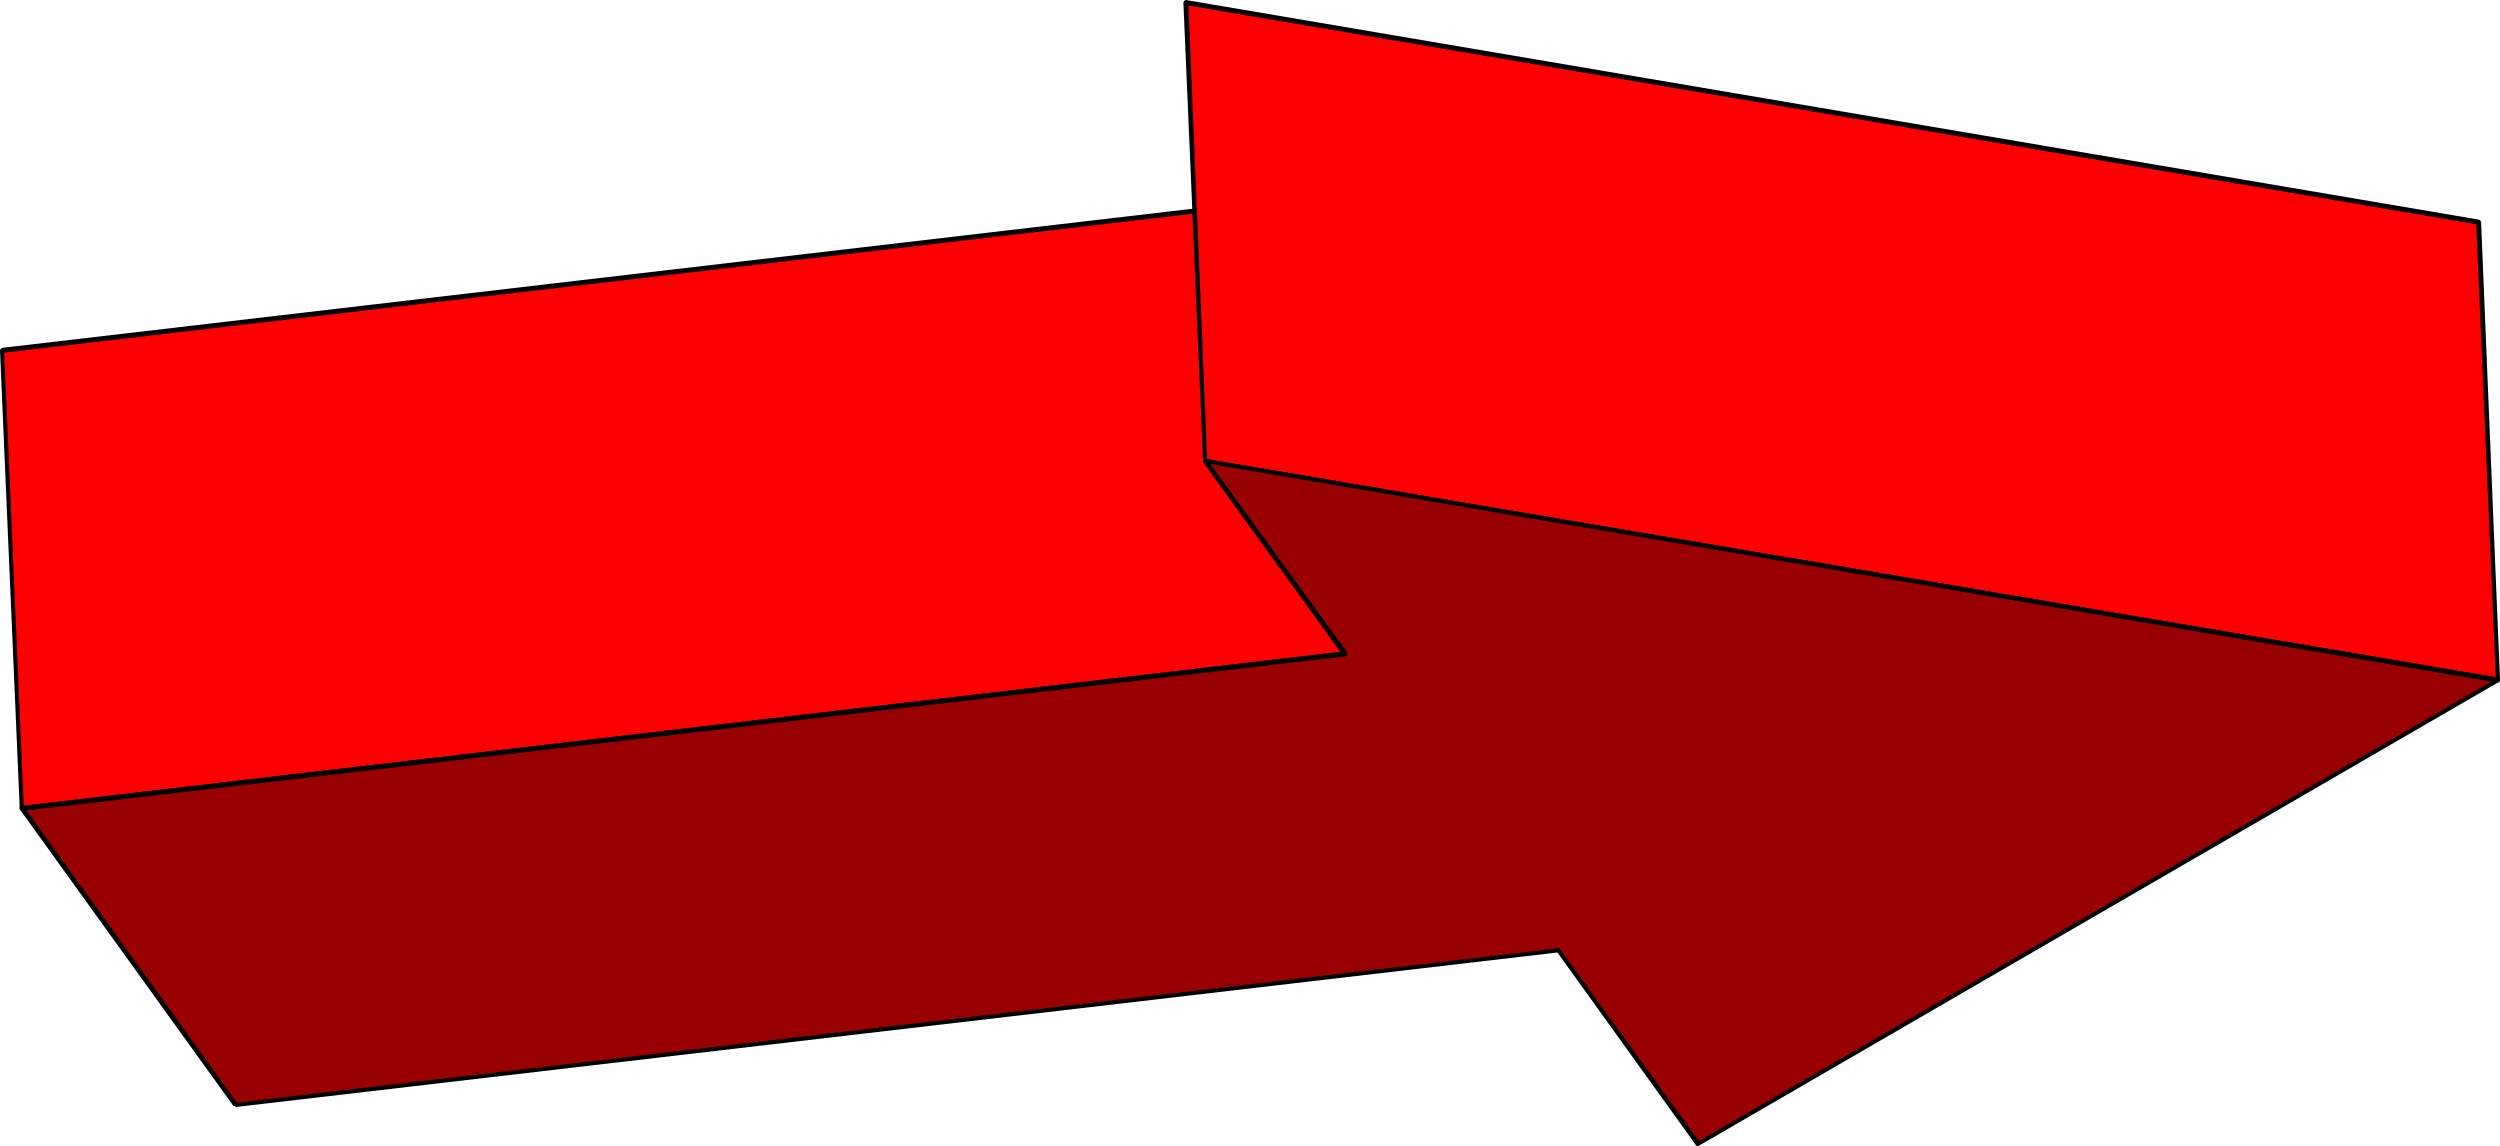 <?xml version="1.0" encoding="UTF-8" standalone="no"?>
<svg
   version="1.0"
   width="129.98mm"
   height="59.607mm"
   id="svg18"
   sodipodi:docname="Arrow 0583.wmf"
   xmlns:inkscape="http://www.inkscape.org/namespaces/inkscape"
   xmlns:sodipodi="http://sodipodi.sourceforge.net/DTD/sodipodi-0.dtd"
   xmlns="http://www.w3.org/2000/svg"
   xmlns:svg="http://www.w3.org/2000/svg">
  <sodipodi:namedview
     id="namedview18"
     pagecolor="#ffffff"
     bordercolor="#000000"
     borderopacity="0.25"
     inkscape:showpageshadow="2"
     inkscape:pageopacity="0.0"
     inkscape:pagecheckerboard="0"
     inkscape:deskcolor="#d1d1d1"
     inkscape:document-units="mm" />
  <defs
     id="defs1">
    <pattern
       id="WMFhbasepattern"
       patternUnits="userSpaceOnUse"
       width="6"
       height="6"
       x="0"
       y="0" />
  </defs>
  <path
     style="fill:#ff0000;fill-opacity:1;fill-rule:evenodd;stroke:none"
     d="M 4.202,158.864 0.485,68.847 260.337,38.464 264.216,128.481 Z"
     id="path1" />
  <path
     style="fill:#000000;fill-opacity:1;fill-rule:evenodd;stroke:none"
     d="M 0.323,68.362 0,68.847 3.878,158.864 H 4.686 L 0.808,68.847 0.485,69.331 0.808,68.847 V 68.523 L 0.485,68.362 0.162,68.523 0,68.847 Z"
     id="path2" />
  <path
     style="fill:#000000;fill-opacity:1;fill-rule:evenodd;stroke:none"
     d="M 260.822,38.464 260.337,37.979 0.323,68.362 0.485,69.331 260.499,38.948 l -0.485,-0.485 0.485,0.485 0.323,-0.162 v -0.323 l -0.162,-0.323 -0.323,-0.162 z"
     id="path3" />
  <path
     style="fill:#000000;fill-opacity:1;fill-rule:evenodd;stroke:none"
     d="m 264.377,128.966 0.323,-0.485 -3.878,-90.018 h -0.808 l 3.717,90.018 0.485,-0.485 -0.485,0.485 0.162,0.323 0.323,0.162 0.323,-0.162 0.162,-0.323 z"
     id="path4" />
  <path
     style="fill:#000000;fill-opacity:1;fill-rule:evenodd;stroke:none"
     d="m 3.878,158.864 0.485,0.485 260.014,-30.383 -0.162,-0.97 -260.014,30.383 0.485,0.485 -0.485,-0.485 -0.323,0.162 v 0.323 l 0.162,0.323 0.323,0.162 z"
     id="path5" />
  <path
     style="fill:#ff0000;fill-opacity:1;fill-rule:evenodd;stroke:none"
     d="M 236.905,90.664 233.027,0.485 487.062,43.635 l 3.717,90.018 z"
     id="path6" />
  <path
     style="fill:#000000;fill-opacity:1;fill-rule:evenodd;stroke:none"
     d="m 233.027,0 -0.485,0.485 3.878,90.179 h 0.808 l -3.717,-90.179 -0.646,0.485 0.646,-0.485 -0.162,-0.323 L 233.027,0 l -0.323,0.162 -0.162,0.323 z"
     id="path7" />
  <path
     style="fill:#000000;fill-opacity:1;fill-rule:evenodd;stroke:none"
     d="M 487.547,43.635 487.062,43.15 233.027,0 l -0.162,0.97 254.035,43.15 -0.323,-0.485 0.323,0.485 0.323,-0.162 0.323,-0.323 -0.162,-0.323 -0.323,-0.162 z"
     id="path8" />
  <path
     style="fill:#000000;fill-opacity:1;fill-rule:evenodd;stroke:none"
     d="m 490.779,134.138 0.485,-0.485 -3.717,-90.018 h -0.97 l 3.878,90.018 0.485,-0.485 -0.485,0.485 0.162,0.323 0.162,0.162 0.323,-0.162 0.162,-0.323 z"
     id="path9" />
  <path
     style="fill:#000000;fill-opacity:1;fill-rule:evenodd;stroke:none"
     d="m 236.421,90.664 0.323,0.323 254.035,43.15 0.162,-0.97 -254.035,-42.989 0.323,0.485 -0.323,-0.485 -0.323,0.162 -0.162,0.162 v 0.323 l 0.323,0.162 z"
     id="path10" />
  <path
     style="fill:#990000;fill-opacity:1;fill-rule:evenodd;stroke:none"
     d="M 490.779,133.653 333.542,224.802 306.232,186.823 46.379,217.044 4.202,158.864 264.216,128.481 236.905,90.664 Z"
     id="path11" />
  <path
     style="fill:#000000;fill-opacity:1;fill-rule:evenodd;stroke:none"
     d="m 333.219,224.963 0.646,0.162 157.237,-91.149 -0.485,-0.646 -157.237,91.149 h 0.646 -0.646 l -0.162,0.162 v 0.323 l 0.323,0.323 0.323,-0.162 z"
     id="path12" />
  <path
     style="fill:#000000;fill-opacity:1;fill-rule:evenodd;stroke:none"
     d="m 306.232,187.146 -0.323,-0.162 27.31,37.979 0.808,-0.485 -27.472,-37.979 -0.323,-0.162 0.323,0.162 -0.323,-0.162 h -0.162 l -0.323,0.323 0.162,0.323 z"
     id="path13" />
  <path
     style="fill:#000000;fill-opacity:1;fill-rule:evenodd;stroke:none"
     d="m 45.894,217.368 0.485,0.162 259.853,-30.383 v -0.808 l -260.014,30.383 0.485,0.162 -0.485,-0.162 -0.323,0.162 v 0.323 l 0.162,0.162 0.323,0.162 z"
     id="path14" />
  <path
     style="fill:#000000;fill-opacity:1;fill-rule:evenodd;stroke:none"
     d="m 4.202,158.379 -0.323,0.646 42.016,58.342 0.808,-0.485 -42.016,-58.342 -0.323,0.808 0.323,-0.808 -0.323,-0.162 H 4.04 l -0.162,0.323 v 0.323 z"
     id="path15" />
  <path
     style="fill:#000000;fill-opacity:1;fill-rule:evenodd;stroke:none"
     d="m 263.892,128.804 0.323,-0.808 -260.014,30.383 0.162,0.97 260.014,-30.383 0.323,-0.808 -0.323,0.808 0.323,-0.162 v -0.323 l -0.162,-0.323 -0.323,-0.162 z"
     id="path16" />
  <path
     style="fill:#000000;fill-opacity:1;fill-rule:evenodd;stroke:none"
     d="m 236.905,90.179 -0.485,0.646 27.472,37.979 0.808,-0.646 -27.472,-37.817 -0.485,0.646 0.485,-0.646 -0.323,-0.162 h -0.323 l -0.162,0.323 v 0.323 z"
     id="path17" />
  <path
     style="fill:#000000;fill-opacity:1;fill-rule:evenodd;stroke:none"
     d="m 491.102,133.976 -0.162,-0.808 -254.035,-42.989 -0.162,0.808 254.035,43.15 -0.162,-0.808 0.162,0.808 0.323,-0.162 0.162,-0.323 v -0.323 l -0.323,-0.162 z"
     id="path18" />
</svg>
